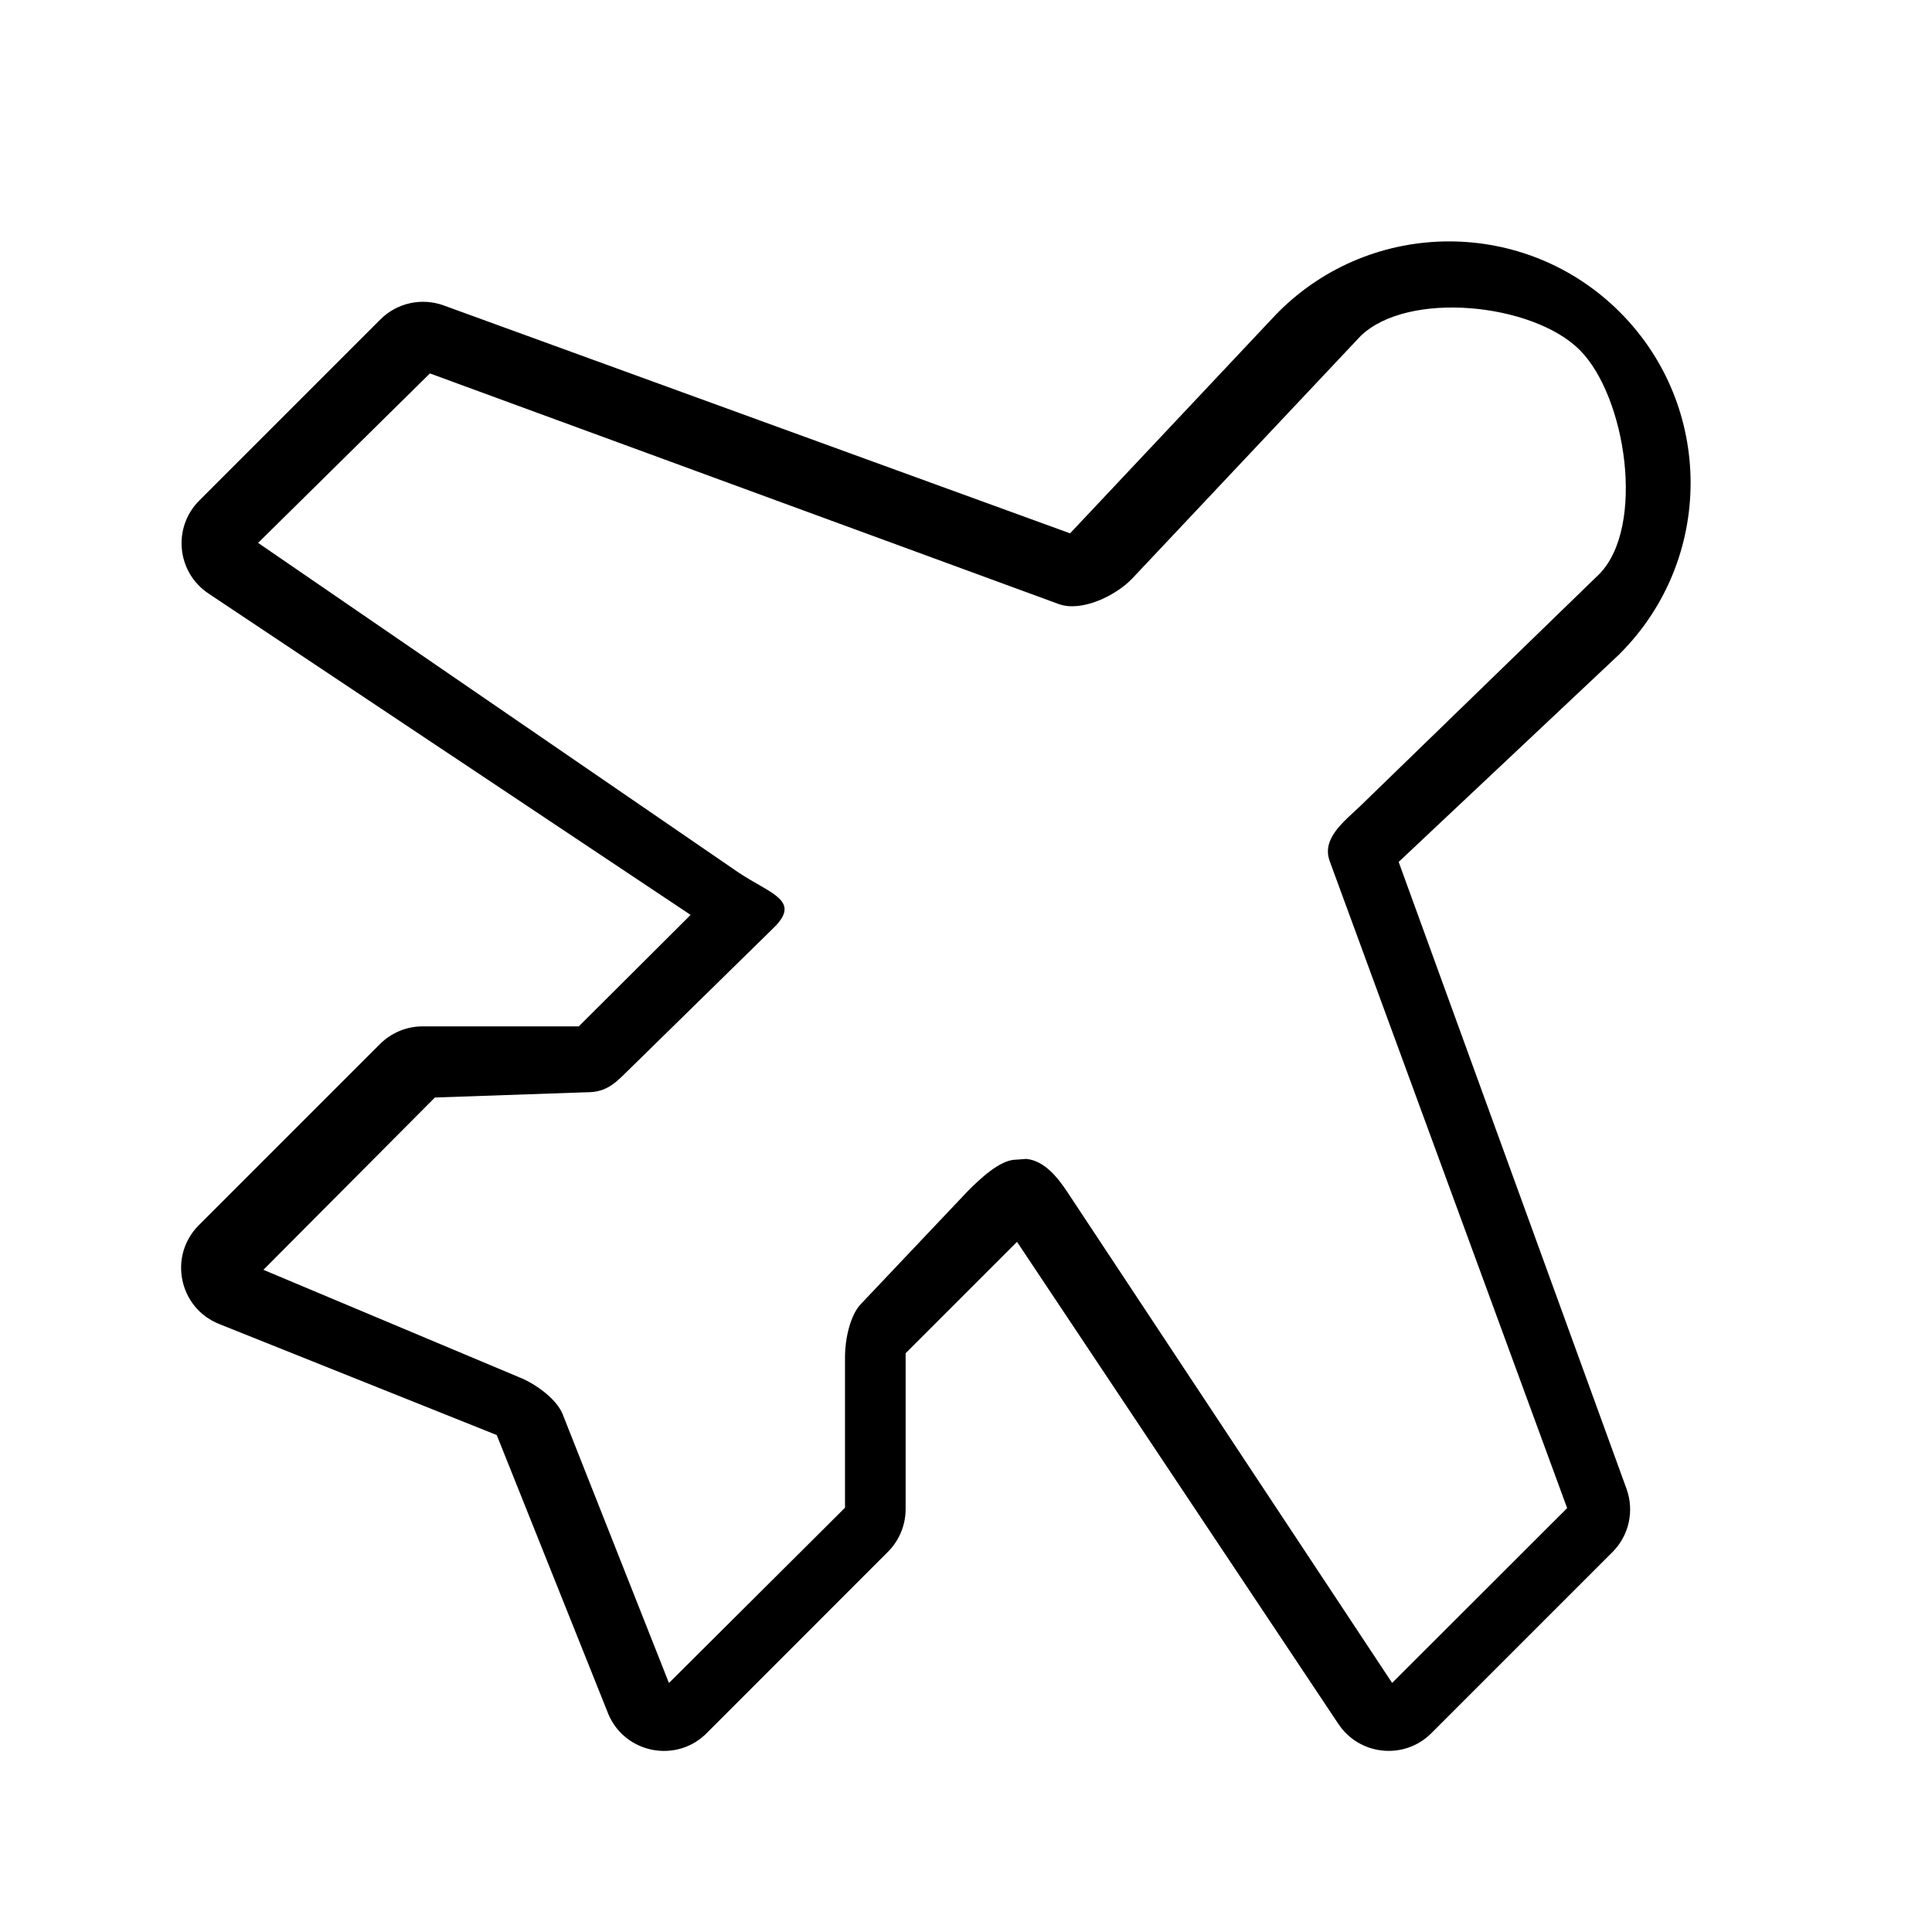 <?xml version="1.0" encoding="UTF-8" standalone="no"?>
<svg
   width="32"
   height="32"
   fill="#000000"
   viewBox="0 0 256 256"
   version="1.1"
   id="svg1"
   sodipodi:docname="5-airplane-tilt-n.svg"
   inkscape:version="1.4.2 (f4327f4, 2025-05-13)"
   xmlns:inkscape="http://www.inkscape.org/namespaces/inkscape"
   xmlns:sodipodi="http://sodipodi.sourceforge.net/DTD/sodipodi-0.dtd"
   xmlns="http://www.w3.org/2000/svg"
   xmlns:svg="http://www.w3.org/2000/svg">
  <defs
     id="defs1" />
  <sodipodi:namedview
     id="namedview1"
     pagecolor="#ffffff"
     bordercolor="#999999"
     borderopacity="1"
     inkscape:showpageshadow="2"
     inkscape:pageopacity="0"
     inkscape:pagecheckerboard="0"
     inkscape:deskcolor="#d1d1d1"
     showgrid="false"
     inkscape:zoom="28.394757"
     inkscape:cx="18.78868"
     inkscape:cy="10.759029"
     inkscape:window-width="2560"
     inkscape:window-height="1529"
     inkscape:window-x="-8"
     inkscape:window-y="-8"
     inkscape:window-maximized="1"
     inkscape:current-layer="svg1" />
  <path
     d="m 185.33,114.21 29.14,-27.42 0.17,-0.17 c 12.498,-12.498 12.498,-32.762 -10e-6,-45.26 -12.498,-12.498 -32.762,-12.498 -45.26,-1e-5 0,0.06 -0.11,0.11 -0.17,0.17 l -27.42,29.14 -83,-30.2 c -2.921,-1.062 -6.192,-0.337 -8.39,1.86 l -24,24 c -3.567,3.57 -2.978,9.51 1.22,12.31 L 91.51,121.23 76.69,136 H 56 c -2.119,9.8e-4 -4.151,0.843 -5.65,2.34 l -24,24 c -4.06,4.05 -2.666,10.93 2.65,13.08 l 36.82,14.73 14.7,36.75 0.06,0.16 c 2.209,5.346 9.186,6.653 13.18,2.47 l 23.87,-23.88 c 1.508,-1.494 2.361,-3.527 2.37,-5.65 v -20.69 l 14.76,-14.76 42.59,63.89 c 2.8,4.198 8.74,4.787 12.31,1.22 l 24,-24 c 2.197,-2.198 2.922,-5.469 1.86,-8.39 z m -0.867,108.785 -42.988,-64.976 c -1.322,-2.009 -3.079,-4.212 -5.472,-4.456 l -1.388,0.1 c -2.124,9.8e-4 -4.857,2.639 -6.357,4.143 l -14.139,14.935 c -1.501,1.497 -2.147,4.825 -2.151,6.945 v 20.092 L 88.639,223.008 74.549,187.375 c -0.813,-2.018 -3.608,-4.015 -5.625,-4.828 L 34.904,168.258 57.627,145.426 77.809,144.728 c 2.122,0.002 3.362,-0.84 4.863,-2.34 l 19.916,-19.518 c 3.575,-3.57 -0.5,-4.44 -4.706,-7.24 L 34.2,71.935 56.964,49.48 140.284,80.039 c 2.997,1.101 7.557,-1.08 9.755,-3.395 l 30.243,-32.113 c 6.275,-6.091 22.847,-4.351 29.029,1.834 6.183,6.185 8.727,23.4 2.632,29.672 l -31.652,30.72 c -2.315,2.199 -5.193,4.368 -4.092,7.365 l 31.455,85.71 z"
     id="path1"
     style="stroke-width:21.165;stroke-dasharray:none"
     sodipodi:nodetypes="ccssccccccccccccccccccccccccccccccccccccccccccccccccsccccc" />
</svg>
